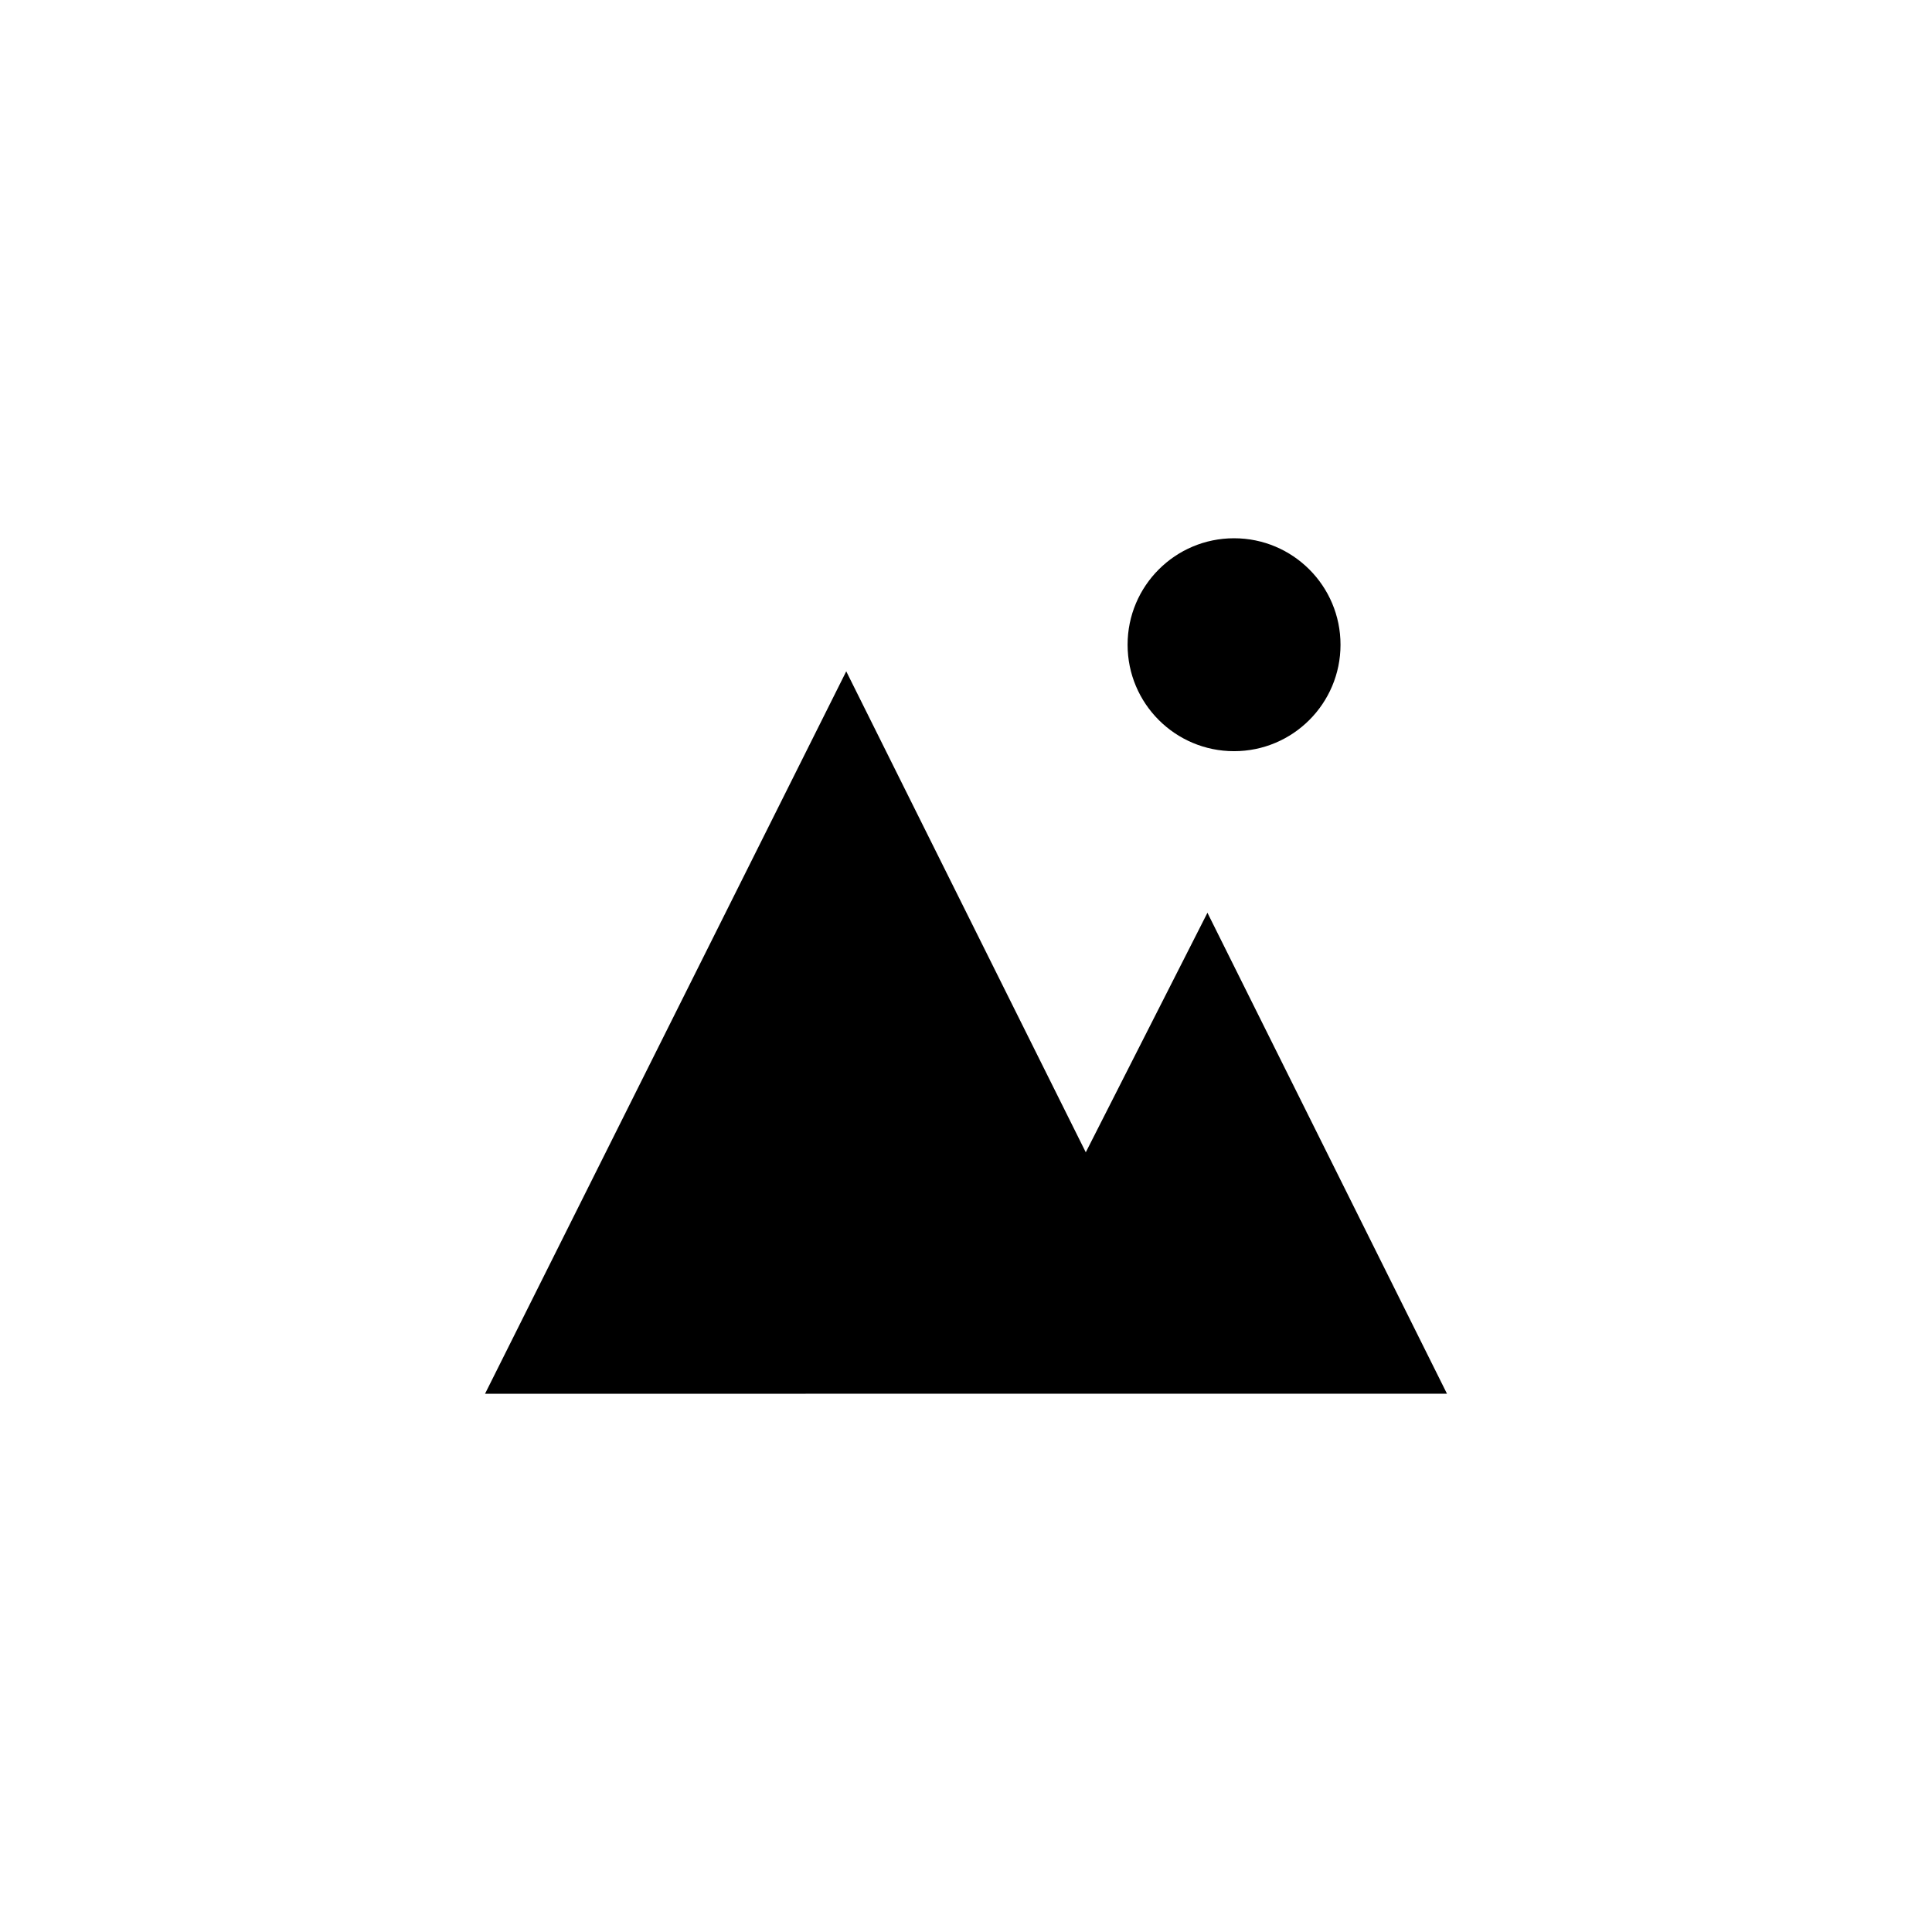 <?xml version="1.0" encoding="UTF-8"?>
<!-- Uploaded to: ICON Repo, www.svgrepo.com, Generator: ICON Repo Mixer Tools -->
<svg fill="#000000" width="800px" height="800px" version="1.1" viewBox="144 144 512 512" xmlns="http://www.w3.org/2000/svg">
 <g>
  <path d="m272.54 513.36 95.723-191.45 63.48 127.46 32.242-63.48 63.48 127.46z"/>
  <path d="m499.25 314.86c0 15.582-12.633 28.211-28.215 28.211-15.582 0-28.211-12.629-28.211-28.211s12.629-28.215 28.211-28.215c15.582 0 28.215 12.633 28.215 28.215"/>
 </g>
</svg>